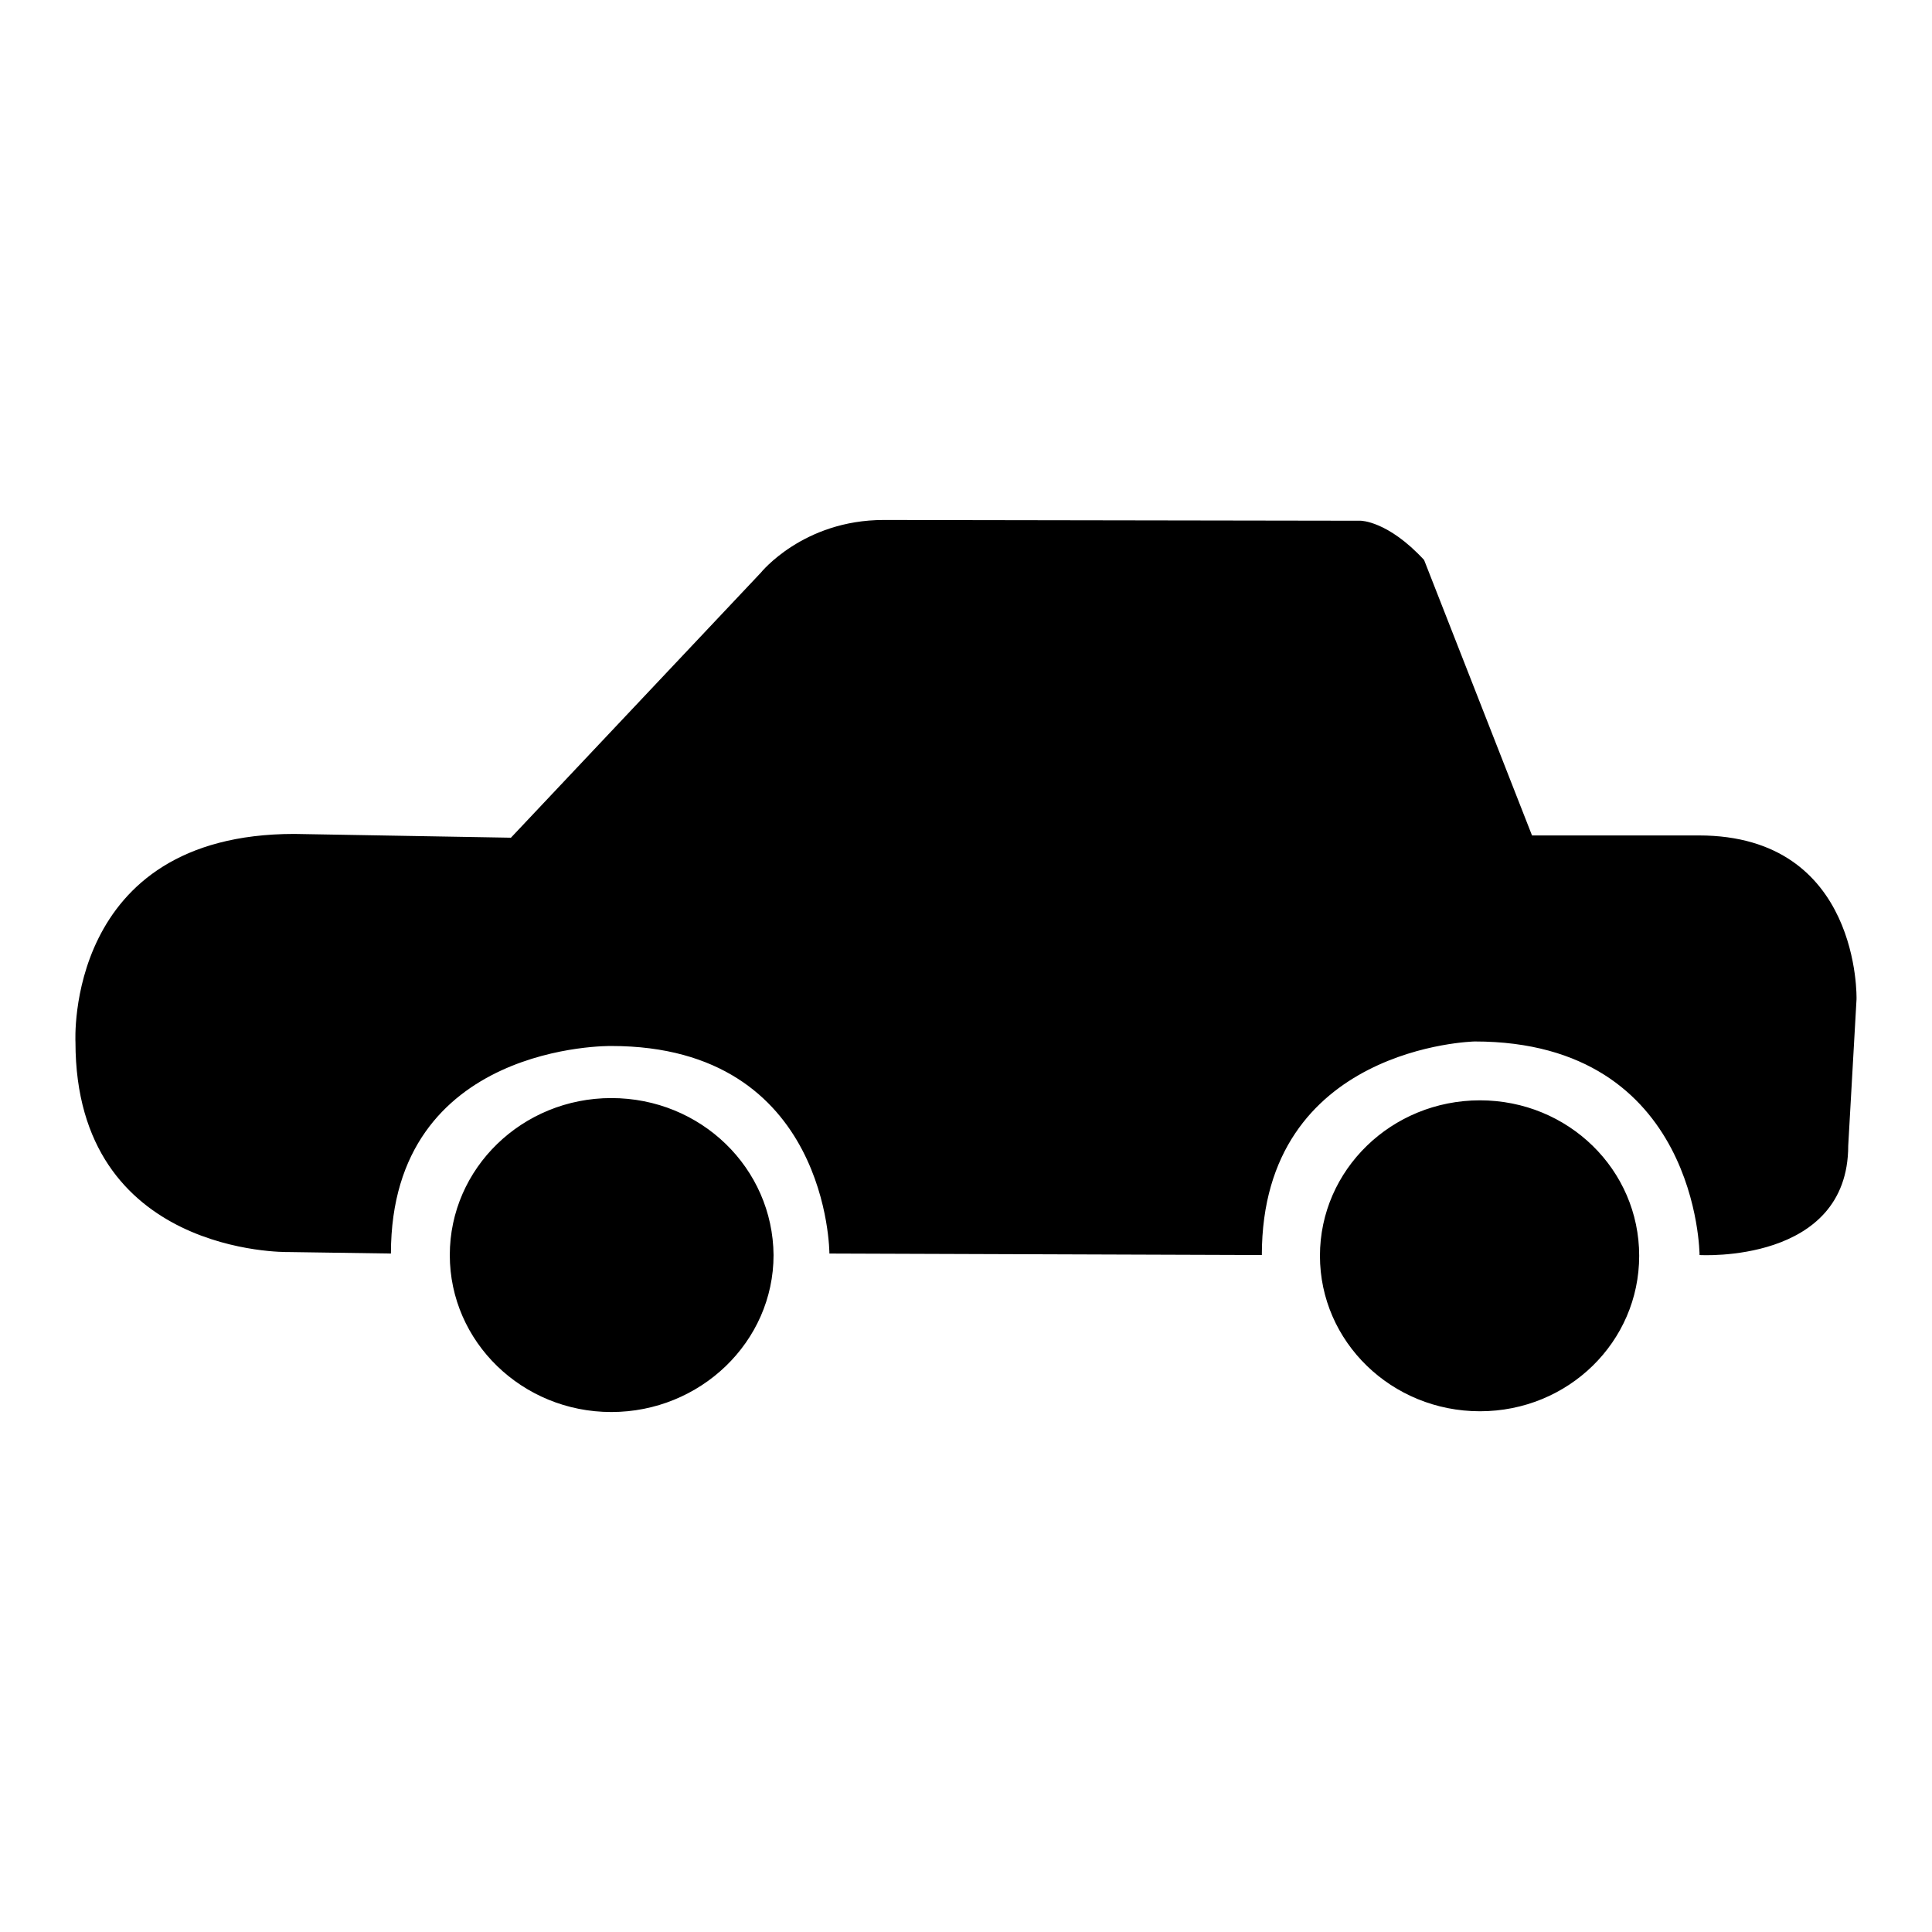 <?xml version="1.0" encoding="utf-8"?>
<!-- Svg Vector Icons : http://www.onlinewebfonts.com/icon -->
<!DOCTYPE svg PUBLIC "-//W3C//DTD SVG 1.1//EN" "http://www.w3.org/Graphics/SVG/1.1/DTD/svg11.dtd">
<svg version="1.1" xmlns="http://www.w3.org/2000/svg" xmlns:xlink="http://www.w3.org/1999/xlink" x="0px" y="0px" viewBox="0 0 256 256" enable-background="new 0 0 256 256" xml:space="preserve">
<g><g><path fill="#000000" d="M81,145.5c-11.8,0-21.4,9.3-21.4,20.8c0,11.5,9.6,20.8,21.4,20.8c11.8,0,21.5-9.3,21.5-20.8C102.4,154.8,92.9,145.5,81,145.5z M196.1,145.8c-11.7,0-21.2,9.2-21.2,20.6c0,11.4,9.5,20.6,21.2,20.6c11.7,0,21.1-9.2,21.1-20.6C217.2,155,207.8,145.8,196.1,145.8z M225.1,110.7h-22.1l-14.3-36.5c-4.8-5.2-8.4-5.2-8.4-5.2l-63.2-0.1c-10.7,0-16.3,7-16.3,7L67.7,111L39,110.5c-30.5,0-29,27.6-29,27.6c0,28.3,28.1,27.8,28.1,27.8l13.7,0.2c0-28,29.2-27.5,29.2-27.5c28.9,0,28.9,27.5,28.9,27.5l57.3,0.2c0-27.7,28.2-28.3,28.2-28.3c29.7,0,29.8,28.3,29.8,28.3s19.7,1.2,19.7-14.5l1.1-19.4C246,132.4,246.6,110.7,225.1,110.7z"/></g></g>
</svg>